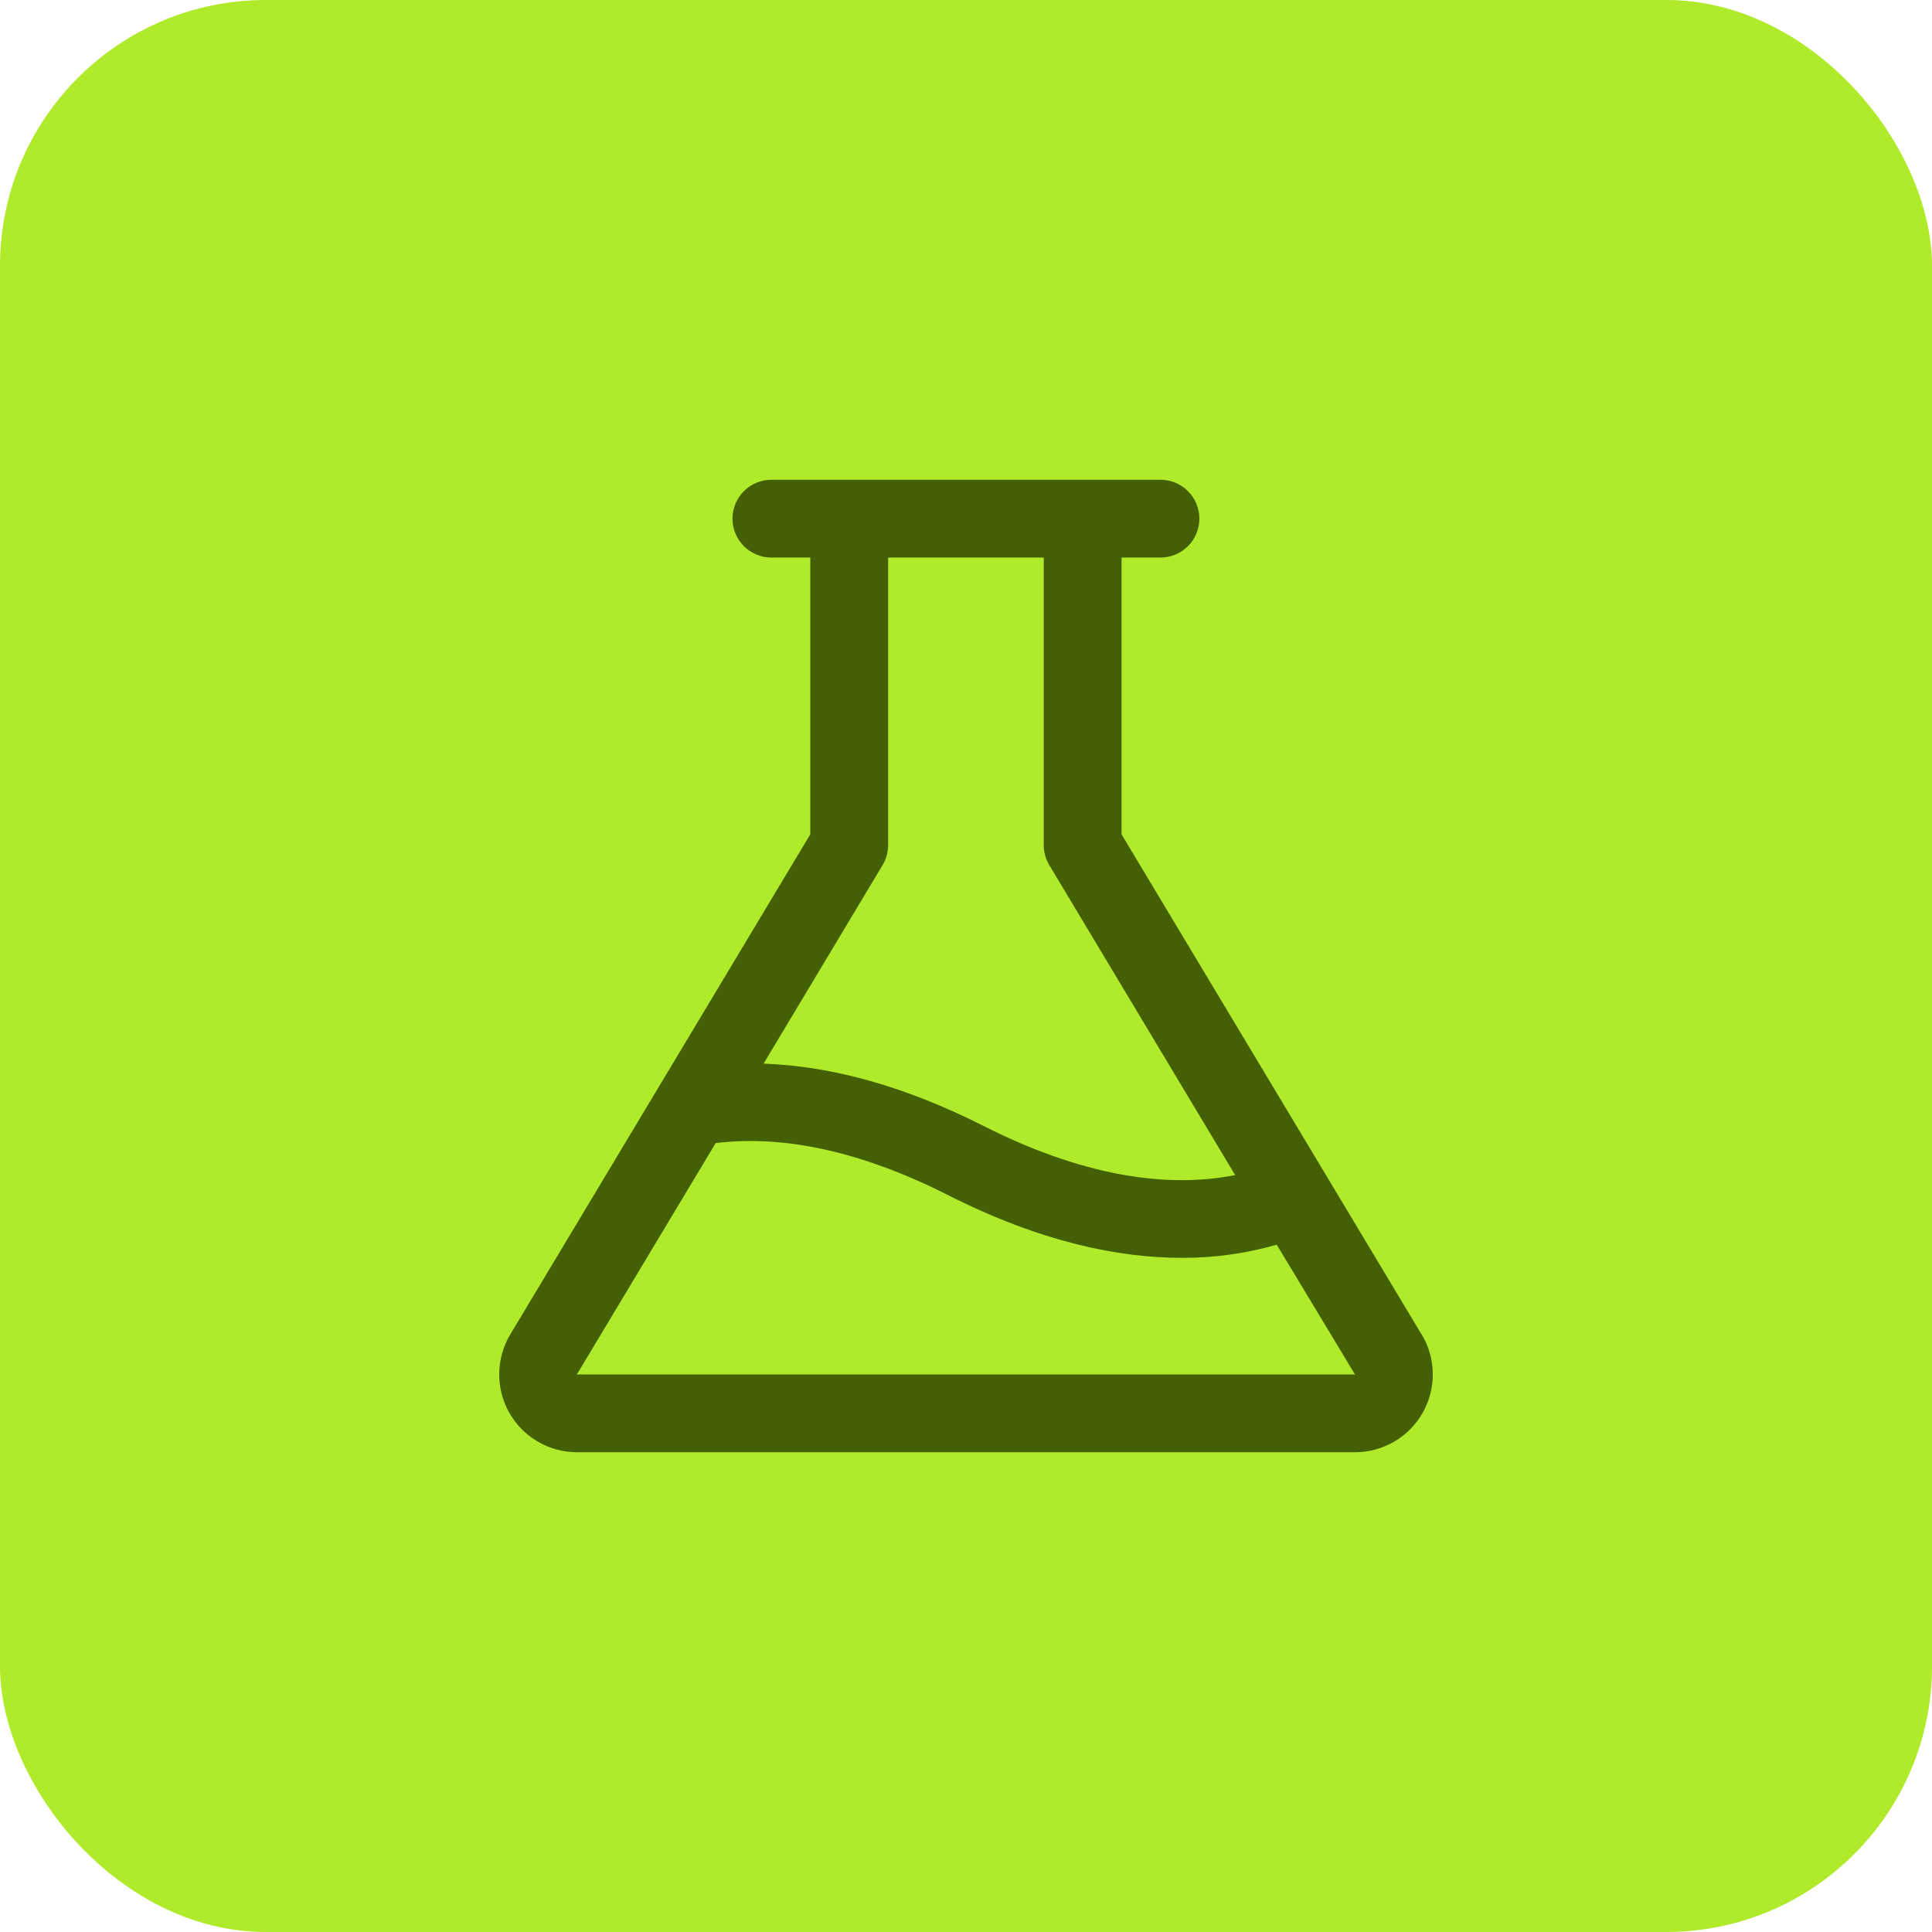 <svg xmlns="http://www.w3.org/2000/svg" width="298" height="298" viewBox="0 0 298 298" fill="none">
<rect width="298" height="298" rx="41" fill="#AFEB2B"/>
<path d="M219.268 205.827L172.993 128.69V86H178.994C180.585 86 182.112 85.368 183.237 84.243C184.363 83.117 184.995 81.591 184.995 80C184.995 78.409 184.363 76.883 183.237 75.757C182.112 74.632 180.585 74 178.994 74H118.984C117.392 74 115.866 74.632 114.74 75.757C113.615 76.883 112.983 78.409 112.983 80C112.983 81.591 113.615 83.117 114.74 84.243C115.866 85.368 117.392 86 118.984 86H124.985V128.69L78.71 205.827C77.618 207.647 77.029 209.723 77.001 211.844C76.973 213.965 77.509 216.056 78.552 217.903C79.596 219.75 81.111 221.287 82.943 222.358C84.774 223.429 86.857 223.996 88.979 224H208.999C211.122 224 213.208 223.436 215.043 222.367C216.877 221.297 218.396 219.76 219.442 217.913C220.488 216.065 221.026 213.973 220.999 211.85C220.972 209.727 220.383 207.648 219.29 205.827H219.268ZM136.132 133.438C136.693 132.507 136.989 131.441 136.987 130.355V86H160.991V130.355C160.989 131.441 161.285 132.507 161.846 133.438L190.516 181.25C181.514 183.027 168.71 182.277 151.697 173.667C139.762 167.63 128.405 164.427 117.776 164.06L136.132 133.438ZM88.979 212L110.387 176.315C121.077 175.01 133.124 177.702 146.258 184.355C160.511 191.562 172.513 194.015 182.264 194.015C187.224 194.037 192.161 193.355 196.929 191.99L208.999 212H88.979Z" fill="#436004"/>
</svg>
